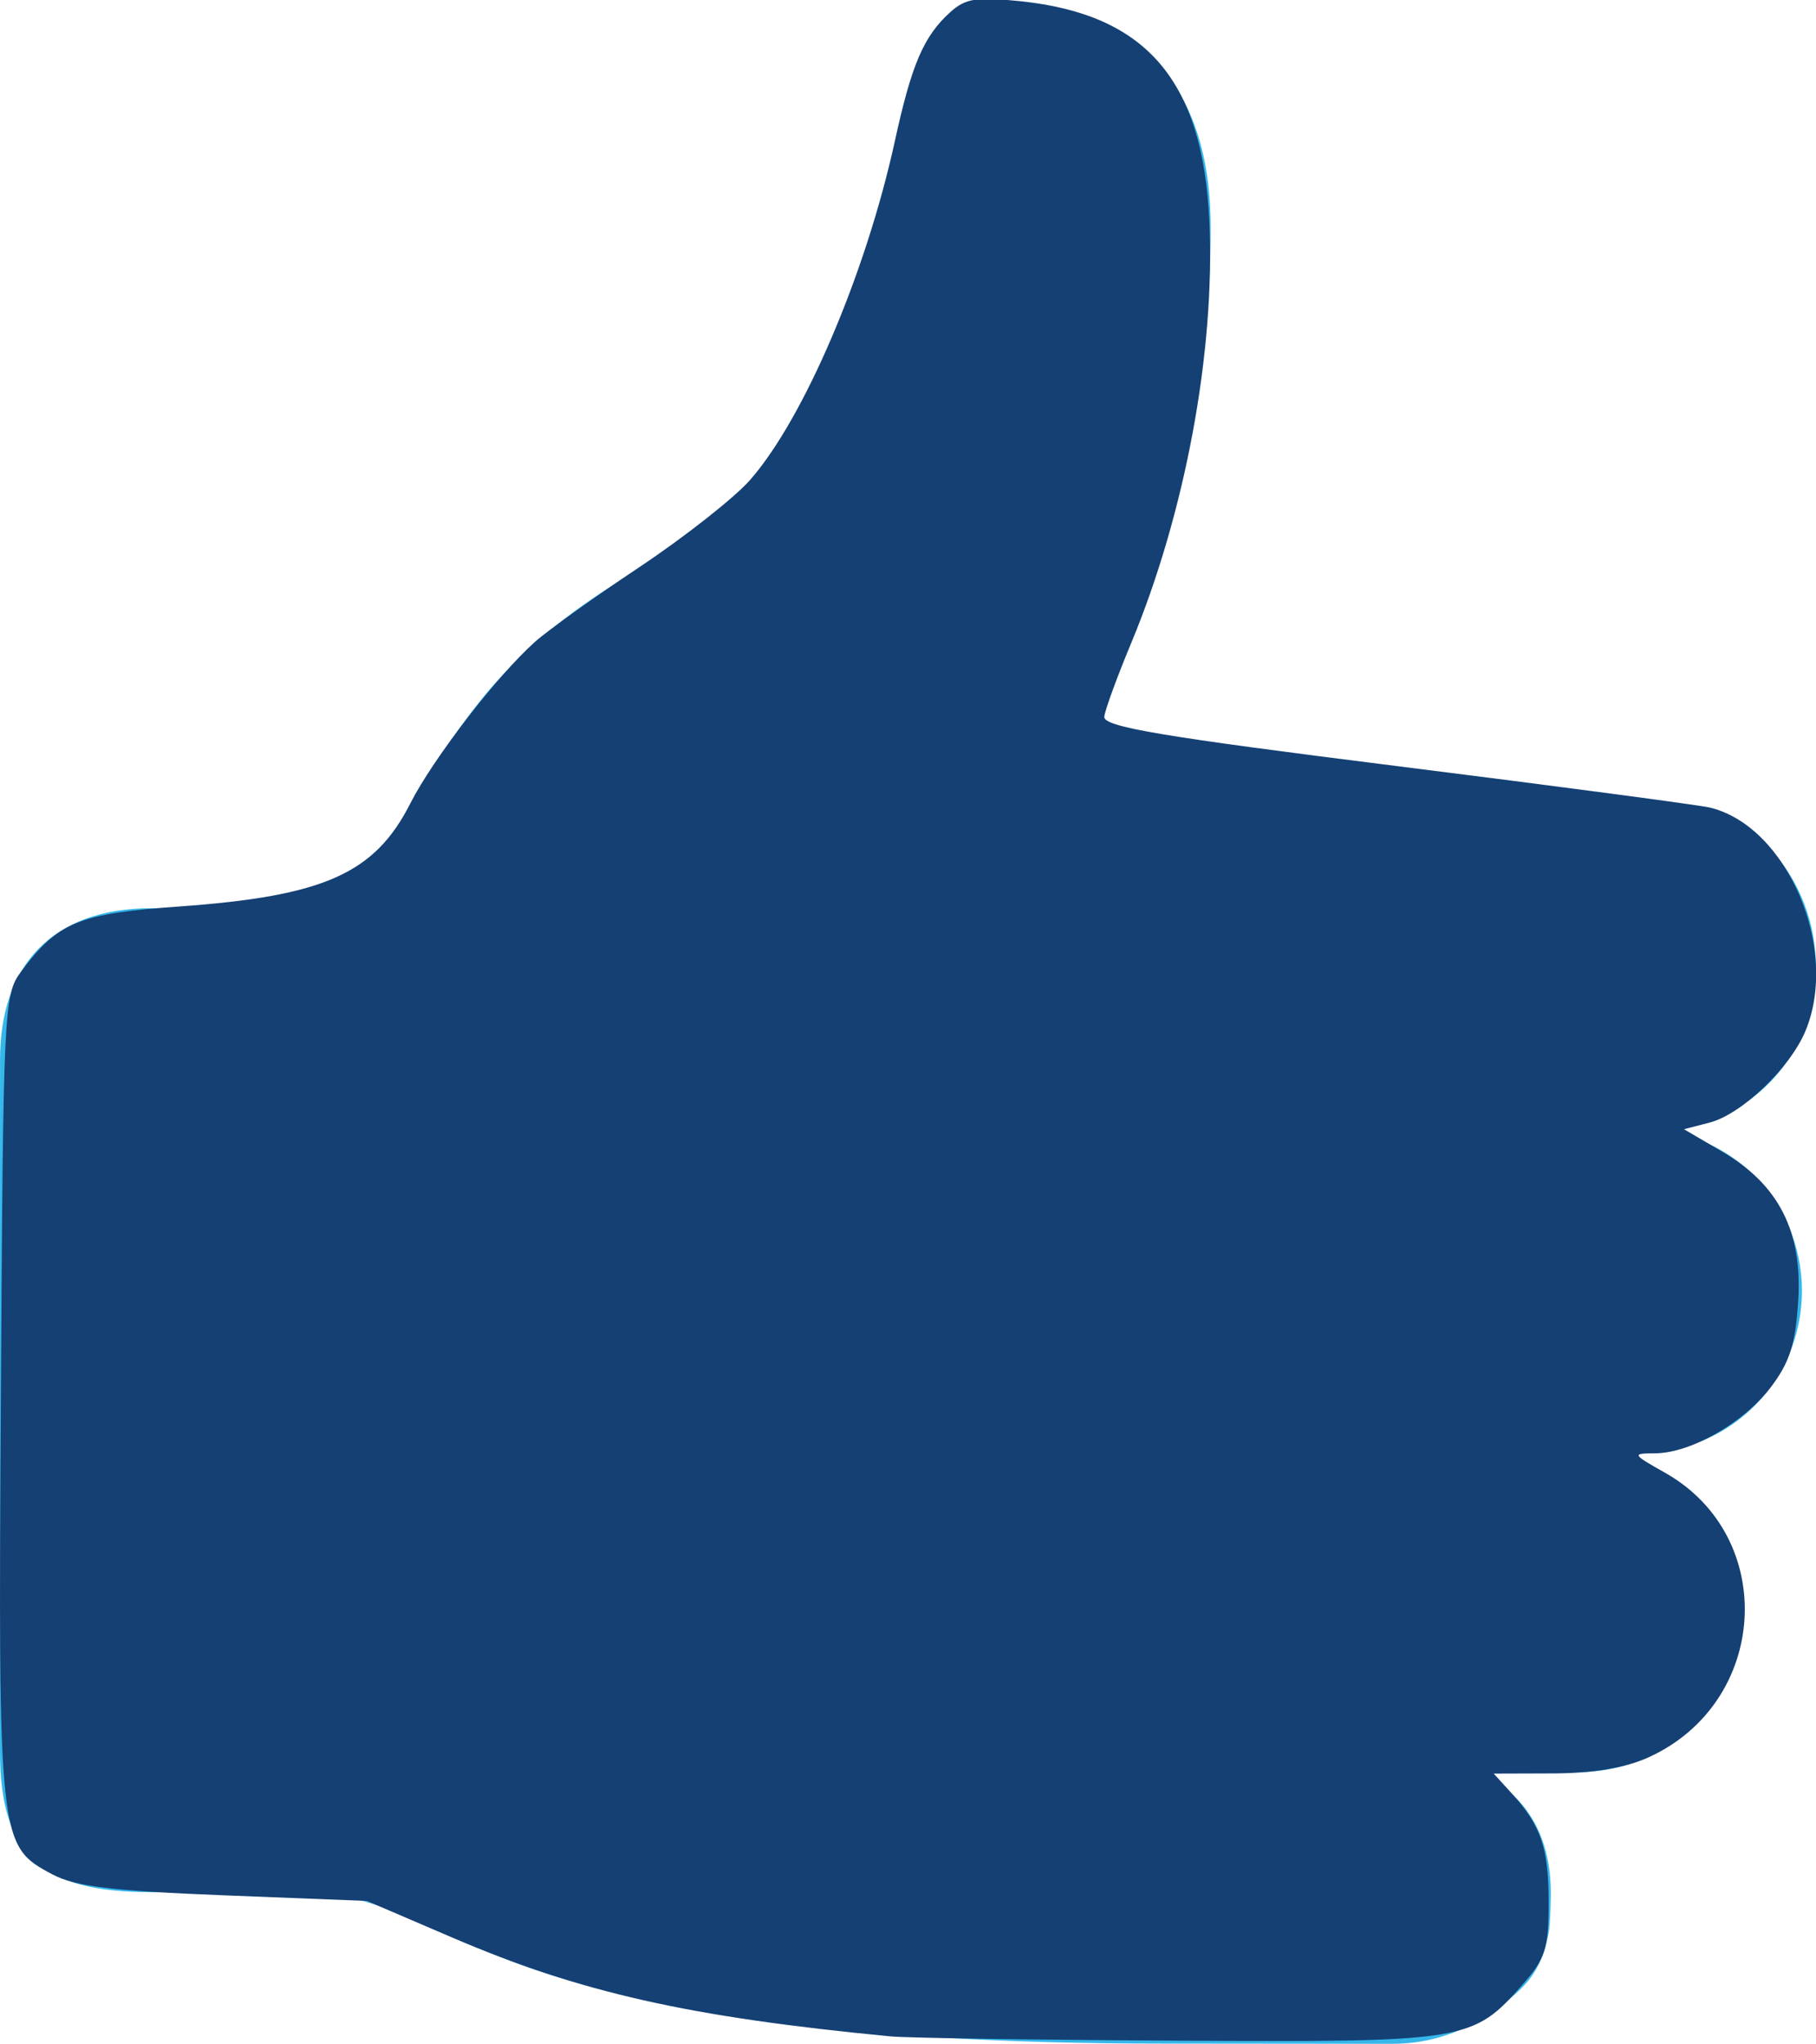 <?xml version="1.0" encoding="UTF-8" standalone="no"?>
<!-- Generator: Adobe Illustrator 16.0.0, SVG Export Plug-In . SVG Version: 6.00 Build 0)  -->

<svg
   xmlns:dc="http://purl.org/dc/elements/1.1/"
   xmlns:cc="http://creativecommons.org/ns#"
   xmlns:rdf="http://www.w3.org/1999/02/22-rdf-syntax-ns#"
   xmlns:svg="http://www.w3.org/2000/svg"
   xmlns="http://www.w3.org/2000/svg"
   xmlns:sodipodi="http://sodipodi.sourceforge.net/DTD/sodipodi-0.dtd"
   xmlns:inkscape="http://www.inkscape.org/namespaces/inkscape"
   version="1.1"
   id="Calque_1"
   x="0px"
   y="0px"
   width="455.073px"
   height="511.998px"
   viewBox="0 0 455.073 511.998"
   enable-background="new 0 0 455.073 511.998"
   xml:space="preserve"
   inkscape:version="0.91 r13725"
   sodipodi:docname="picto-thumb.svg"><defs
     id="defs8" /><sodipodi:namedview
     pagecolor="#ffffff"
     bordercolor="#666666"
     borderopacity="1"
     objecttolerance="10"
     gridtolerance="10"
     guidetolerance="10"
     inkscape:pageopacity="0"
     inkscape:pageshadow="2"
     inkscape:window-width="1853"
     inkscape:window-height="1056"
     id="namedview6"
     showgrid="false"
     inkscape:zoom="0.46093931"
     inkscape:cx="227.5365"
     inkscape:cy="255.99899"
     inkscape:window-x="67"
     inkscape:window-y="24"
     inkscape:window-maximized="1"
     inkscape:current-layer="Calque_1" /><g
     id="Like_2"><path
       fill="#35B7EA"
       d="M413.56,283.012c21.918,1,40.511-16.266,41.471-38.566c0.96-22.302-14.451-42.351-36.386-43.314   l-145.617-18.284c0,0,30.346-50.76,30.346-125.966C303.374,6.746,267.557,0,246.494,0c-16.57-0.006-21.032,32.101-21.032,32.101   h-0.034c-3.752,20.587-8.638,38.566-25.615,71.668c-19.004,37.103-44.886,33.622-75.103,66.669   c-5.333,5.82-12.498,15.426-19.481,27.246c-0.57,0.625-1.102,1.5-1.617,2.731c-0.623,1.466-1.369,2.482-2.025,3.839   c-1.157,2.125-2.294,4.25-3.413,6.48c-18.702,18.702-47.838,16.791-60.245,16.791c-24.886,0-37.92,14.46-37.92,37.92L0,438.813   c0,26.32,10.77,35.198,37.931,35.198h37.92c19.091,0,34.041,10.944,56.882,18.96c31.286,10.839,78.012,18.975,158.5,18.975   c14.076,0,57.736,0.053,57.736,0.053c13.366,0,24.104-6.105,31.852-13.479c2.949-2.803,6.025-6.875,7.342-14.82   c0.214-1.231,0.442-6.393,0.408-7.089c1.011-22.729-12.729-30.958-20.513-33.55c0.212-0.072,0.072-0.267,0.496-0.25l24.71,1.106   c21.935,1,43.585-14.802,43.585-41.673c0-22.282-18.062-37.996-39.924-39.066l13.102,0.608   c21.933,0.964,40.474-16.302,41.488-38.603C452.471,302.885,435.478,284.014,413.56,283.012z"
       id="path4" /></g><path
     style="fill:#144074;fill-opacity:1"
     d="M 223.198,510.142 C 172.713,505.304 145.468,499.167 113.39,485.408 l -21.446,-9.199 -35.796,-1.407 C 28.052,473.698 18.797,472.57 13.129,469.556 -0.383,462.372 -0.45,461.747 0.221,350.015 0.808,252.236 0.953,249.2 5.299,243.382 14.532,231.018 19.728,228.872 44.708,227.102 81.23,224.514 93.902,218.871 102.852,201.208 c 5.609,-11.068 21.752,-31.974 31.221,-40.432 3.08,-2.751 14.874,-11.186 26.21,-18.745 11.336,-7.559 23.795,-17.37 27.686,-21.802 13.477,-15.349 29.023,-51.724 36.27,-84.867 4.226,-19.328 7.209,-26.266 13.896,-32.317 3.816,-3.453 6.605,-3.887 17.605,-2.737 31.492,3.292 45.665,19.79 47.309,55.073 1.515,32.507 -6.029,73.181 -19.624,105.811 -3.48,8.353 -6.496,16.603 -6.701,18.335 -0.302,2.541 13.866,4.934 73.389,12.395 40.569,5.086 75.884,9.77 78.477,10.41 19.379,4.783 32.433,35.493 23.81,56.014 -3.897,9.272 -15.98,20.8 -23.975,22.872 l -6.435,1.668 9.645,5.652 c 14.149,8.292 20.084,20.009 18.973,37.457 -0.684,10.747 -2.15,15.338 -6.875,21.533 -6.827,8.95 -20.044,16.494 -28.99,16.547 -5.877,0.035 -5.802,0.177 2.561,4.914 28.387,16.078 25.95,57.554 -4.185,71.243 -5.752,2.613 -13.934,3.999 -23.79,4.03 l -15.022,0.048 4.446,4.881 c 7.415,8.141 9.327,13.767 9.327,27.443 0,11.45 -0.814,14.012 -6.522,20.512 -12.473,14.206 -14.007,14.457 -86.009,14.071 -35.616,-0.191 -68.174,-0.675 -72.35,-1.075 z"
     id="path4138"
     inkscape:connector-curvature="0" /></svg>